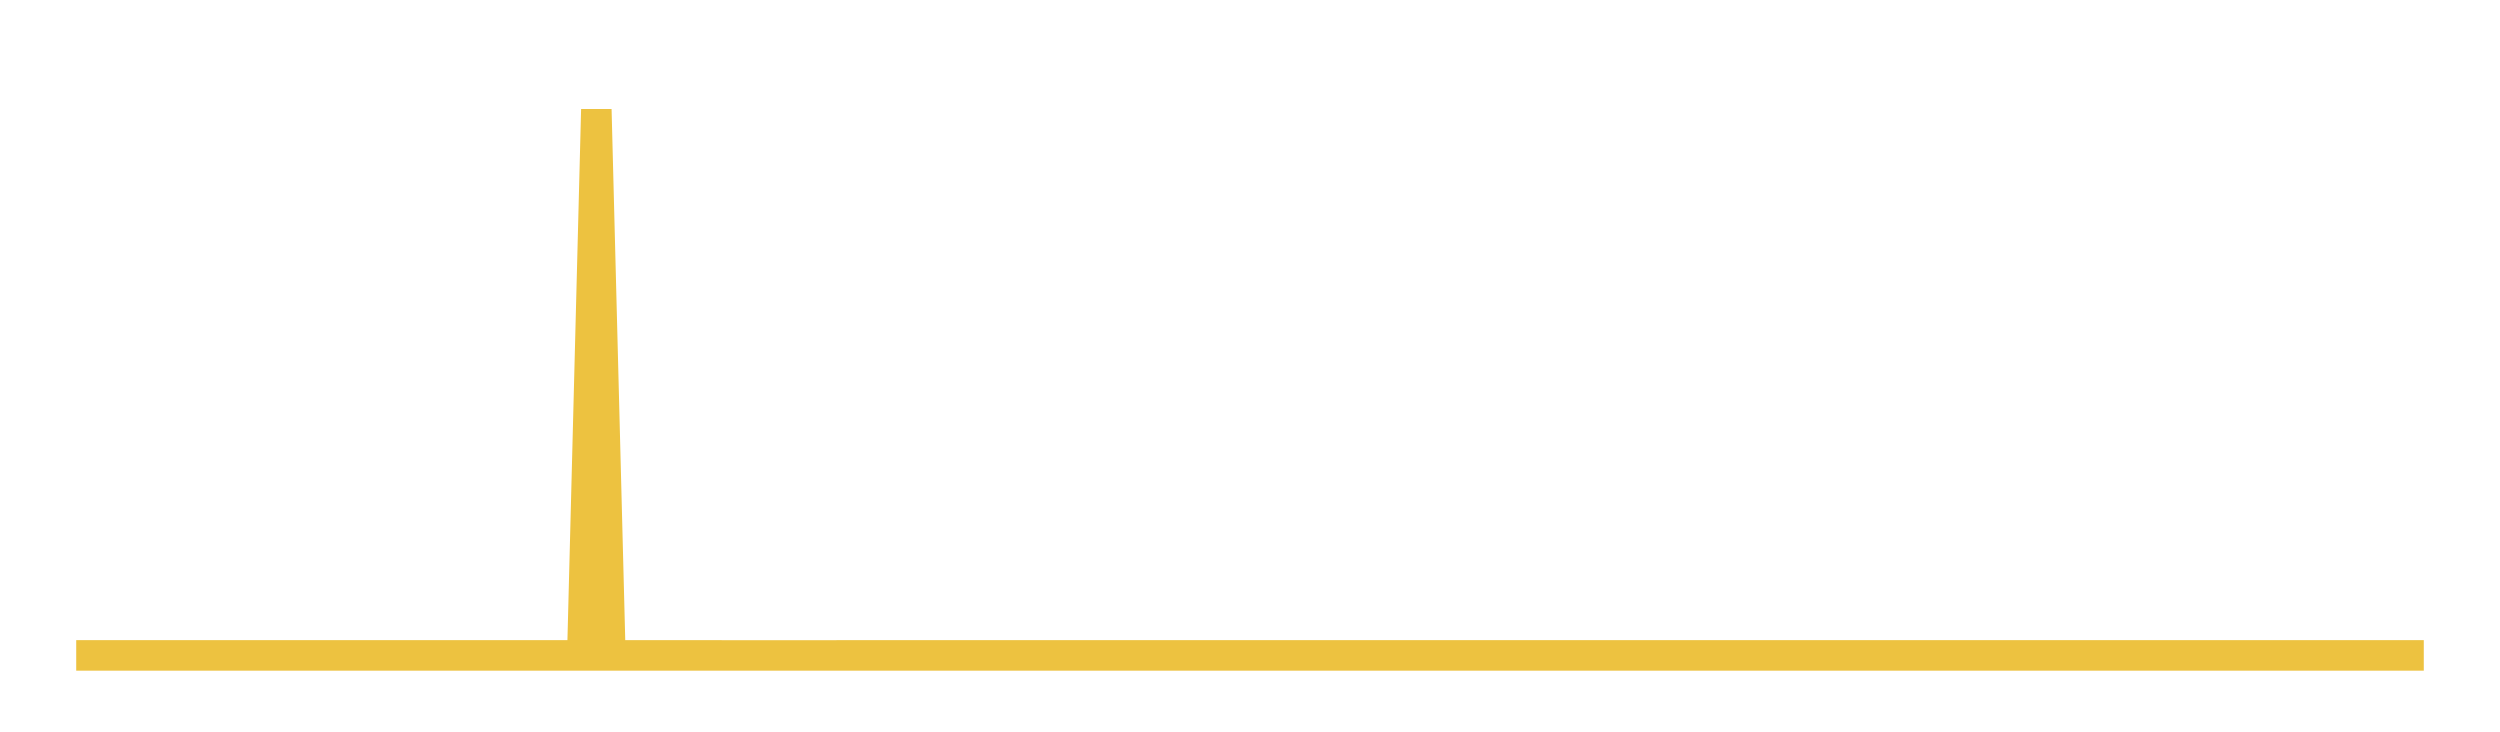 <svg width="164" height="48" xmlns="http://www.w3.org/2000/svg" xmlns:xlink="http://www.w3.org/1999/xlink"><path fill="none" stroke="rgb(237,194,64)" stroke-width="2" d="M5,42.994L5.922,42.994L6.844,42.994L7.766,42.994L8.689,42.994L9.611,42.994L10.533,42.994L11.455,42.994L12.377,42.994L13.299,42.994L14.222,42.994L15.144,42.994L16.066,42.994L16.988,42.994L17.91,42.994L18.832,42.994L19.754,42.994L20.677,42.994L21.599,42.994L22.521,42.994L23.443,42.994L24.365,42.994L25.287,42.994L26.21,42.994L27.132,42.994L28.054,42.994L28.976,42.994L29.898,42.994L30.82,42.994L31.743,42.994L32.665,42.994L33.587,42.994L34.509,42.994L35.431,42.994L36.353,42.994L37.275,42.994L38.198,42.994L39.12,7.178L40.042,42.994L40.964,42.994L41.886,42.994L42.808,42.994L43.731,42.994L44.653,42.994L45.575,42.994L46.497,42.994L47.419,42.995L48.341,42.995L49.263,42.995L50.186,42.995L51.108,42.995L52.03,42.995L52.952,42.995L53.874,42.995L54.796,42.995L55.719,42.994L56.641,42.994L57.563,42.994L58.485,42.994L59.407,42.994L60.329,42.994L61.251,42.994L62.174,42.994L63.096,42.994L64.018,42.994L64.94,42.994L65.862,42.994L66.784,42.994L67.707,42.994L68.629,42.994L69.551,42.994L70.473,42.994L71.395,42.994L72.317,42.994L73.24,42.994L74.162,42.994L75.084,42.994L76.006,42.994L76.928,42.994L77.85,42.994L78.772,42.994L79.695,42.994L80.617,42.994L81.539,42.994L82.461,42.994L83.383,42.994L84.305,42.994L85.228,42.994L86.15,42.994L87.072,42.994L87.994,42.994L88.916,42.994L89.838,42.994L90.76,42.994L91.683,42.994L92.605,42.994L93.527,42.994L94.449,42.994L95.371,42.994L96.293,42.994L97.216,42.994L98.138,42.994L99.06,42.994L99.982,42.994L100.904,42.994L101.826,42.994L102.749,42.994L103.671,42.994L104.593,42.994L105.515,42.994L106.437,42.994L107.359,42.994L108.281,42.994L109.204,42.994L110.126,42.994L111.048,42.994L111.97,42.994L112.892,42.994L113.814,42.994L114.737,42.994L115.659,42.994L116.581,42.994L117.503,42.994L118.425,42.994L119.347,42.994L120.269,42.994L121.192,42.994L122.114,42.994L123.036,42.994L123.958,42.994L124.88,42.994L125.802,42.994L126.725,42.994L127.647,42.994L128.569,42.994L129.491,42.994L130.413,42.994L131.335,42.994L132.257,42.994L133.18,42.994L134.102,42.994L135.024,42.994L135.946,42.994L136.868,42.994L137.79,42.994L138.713,42.994L139.635,42.994L140.557,42.994L141.479,42.994L142.401,42.994L143.323,42.994L144.246,42.994L145.168,42.994L146.09,42.994L147.012,42.994L147.934,42.994L148.856,42.994L149.778,42.994L150.701,42.994L151.623,42.994L152.545,42.994L153.467,42.994L154.389,42.994L155.311,42.994L156.234,42.994L157.156,42.994L158.078,42.994L159,42.994"></path></svg>